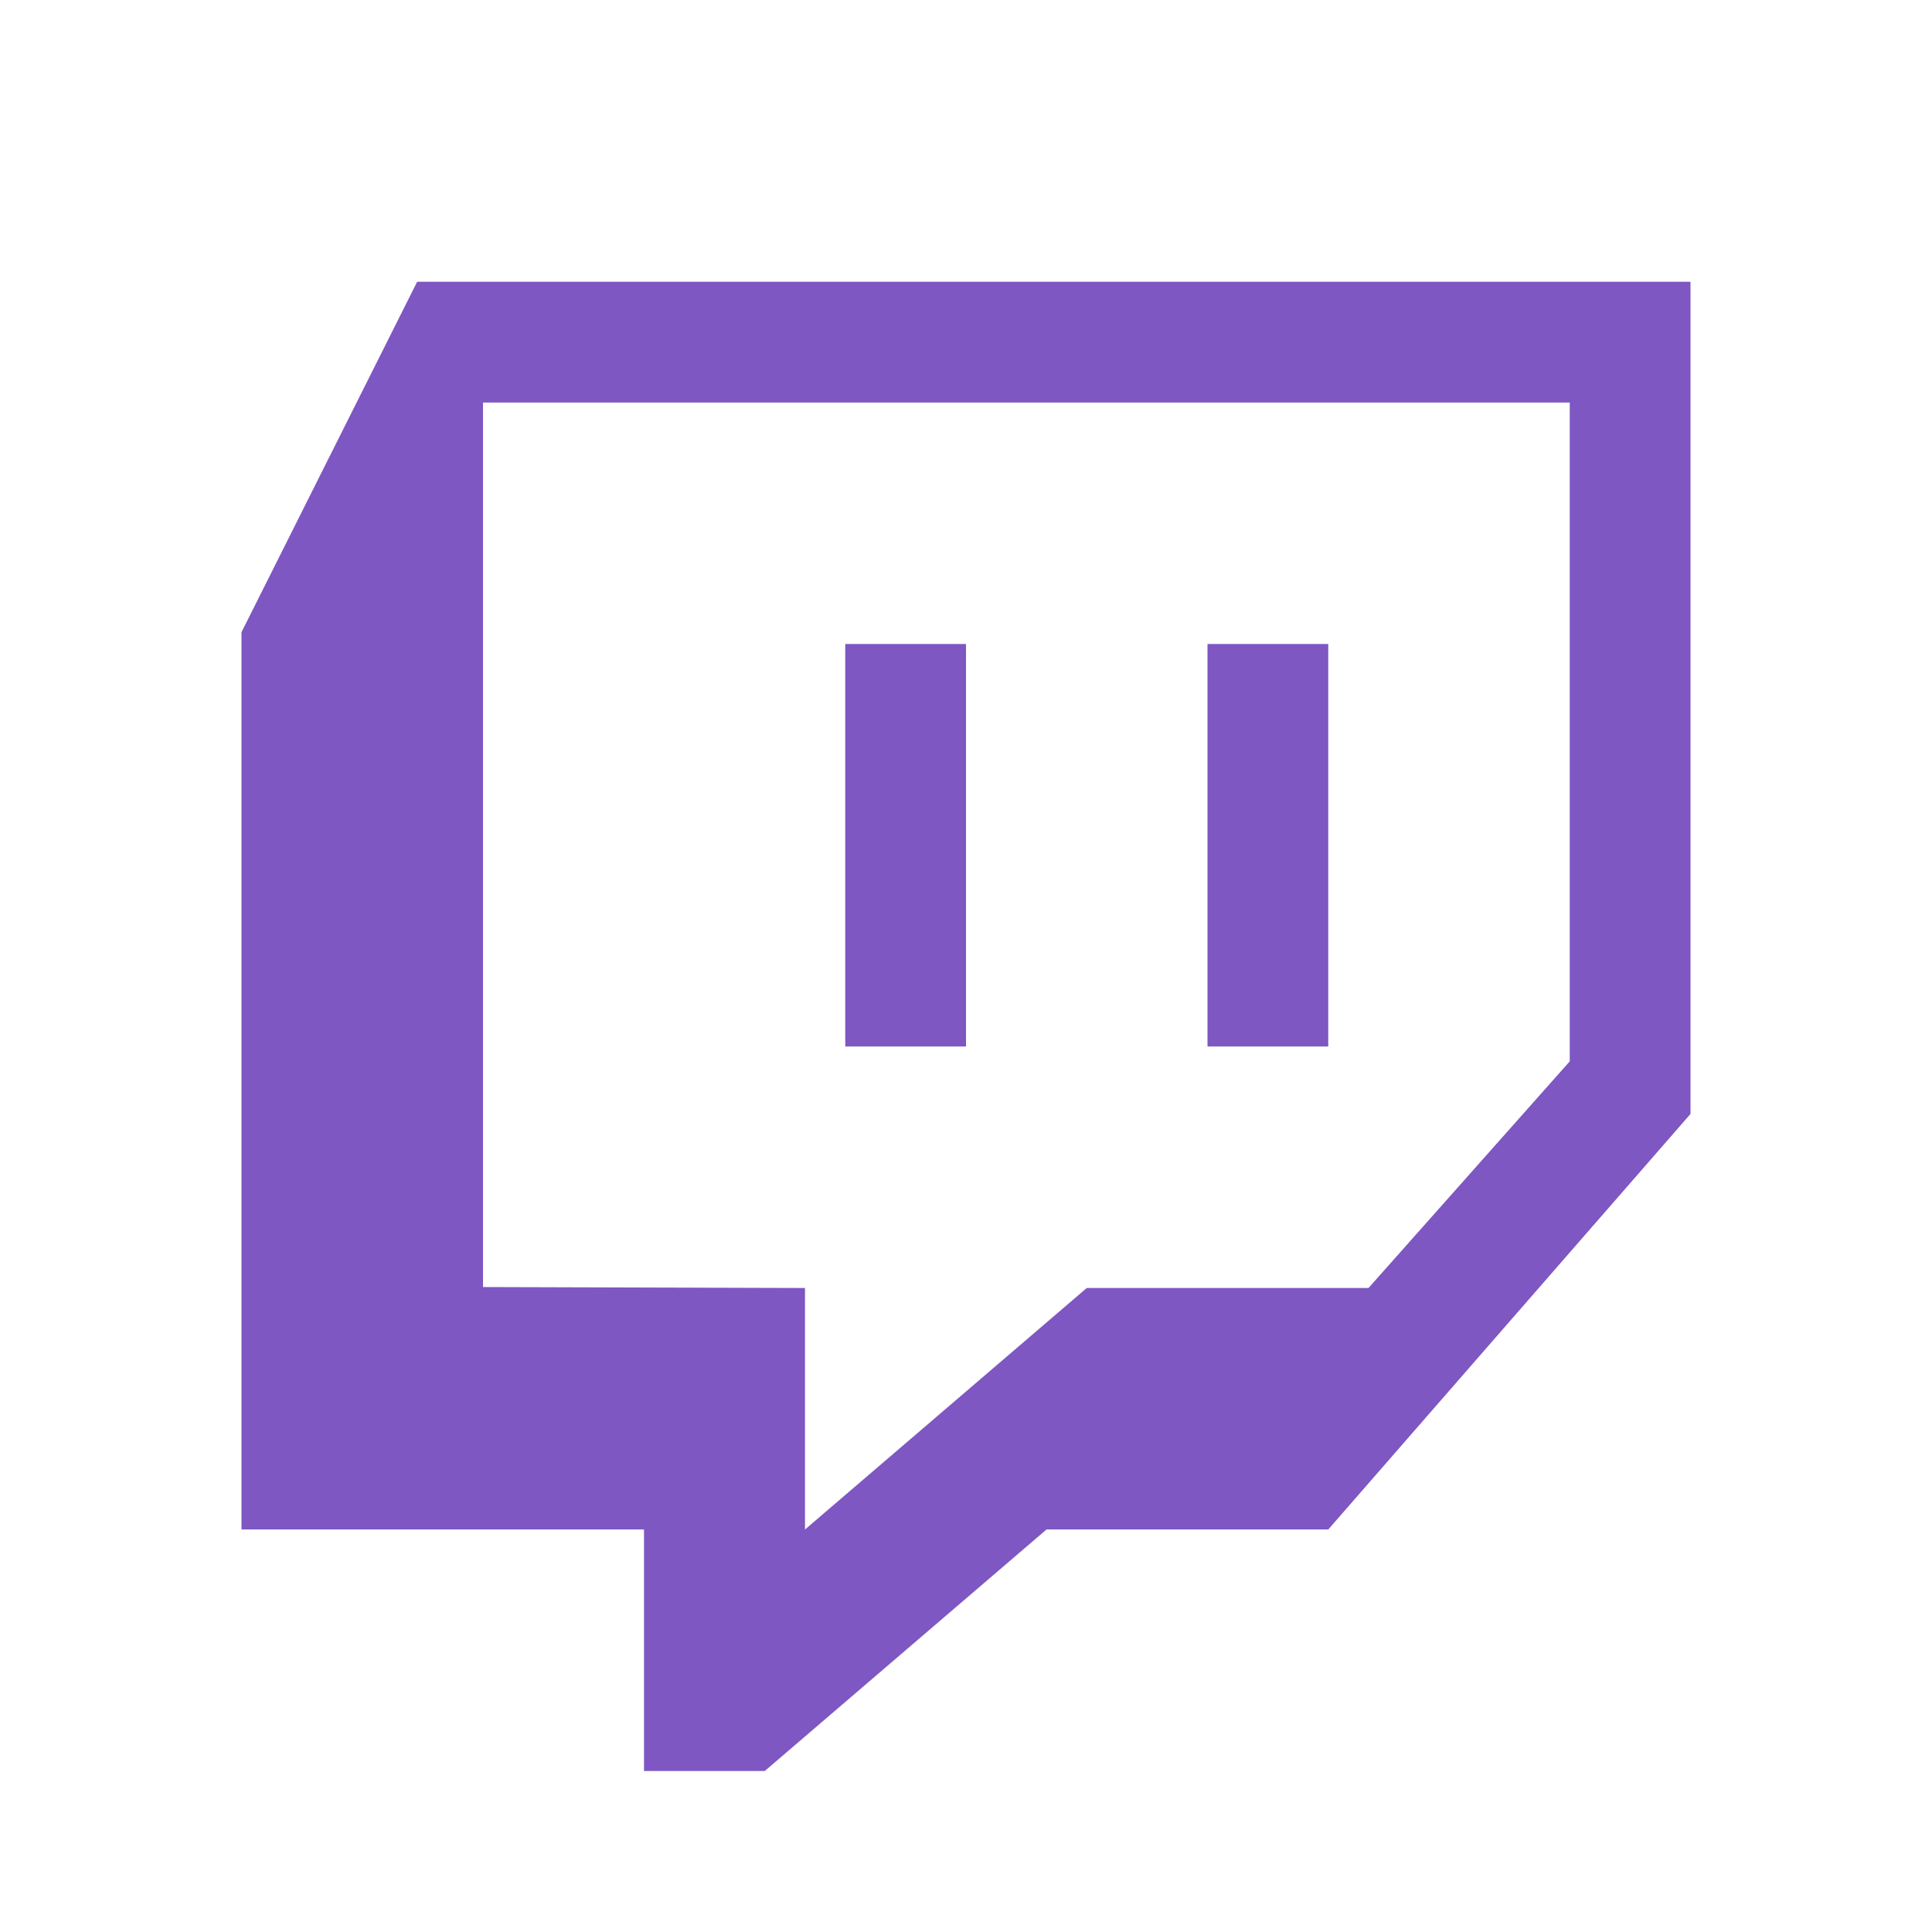 <svg xmlns="http://www.w3.org/2000/svg" width="120" height="120" viewBox="0 0 48 48">
  <rect width="3" height="10" x="21" y="16" fill="#7e57c2"/>
  <rect width="3" height="10" x="30" y="16" fill="#7e57c2"/>
  <path
    fill="#7e57c2"
    fill-rule="evenodd"
    d="
      M42,27.676
      c-3,3.441-6,6.882-9,10.324c-2.333,0-4.667,0-7,0c-2.333,2-4.667,4-7,6c-1,0-2,0-3,0
      c0-2,0-4,0-6c-3.333,0-6.667,0-10,0c0-7.431,0-14.863,0-22.294C7.455,12.804,8.909,9.902,10.364,7C20.909,7,31.455,7,42,7
      C42,13.892,42,20.784,42,27.676z
      M39,26.369
      c-1.667,1.877-3.333,3.754-5,5.631c-2.333,0-4.667,0-7,0c-2.333,2-4.667,4-7,6c0-2,0-4,0-6
      c-2.667-0.008-5.333-0.016-8-0.024c0-7.326,0-14.651,0-21.976c9,0,18,0,27,0C39,15.456,39,20.912,39,26.369z
    "
  />
</svg>
